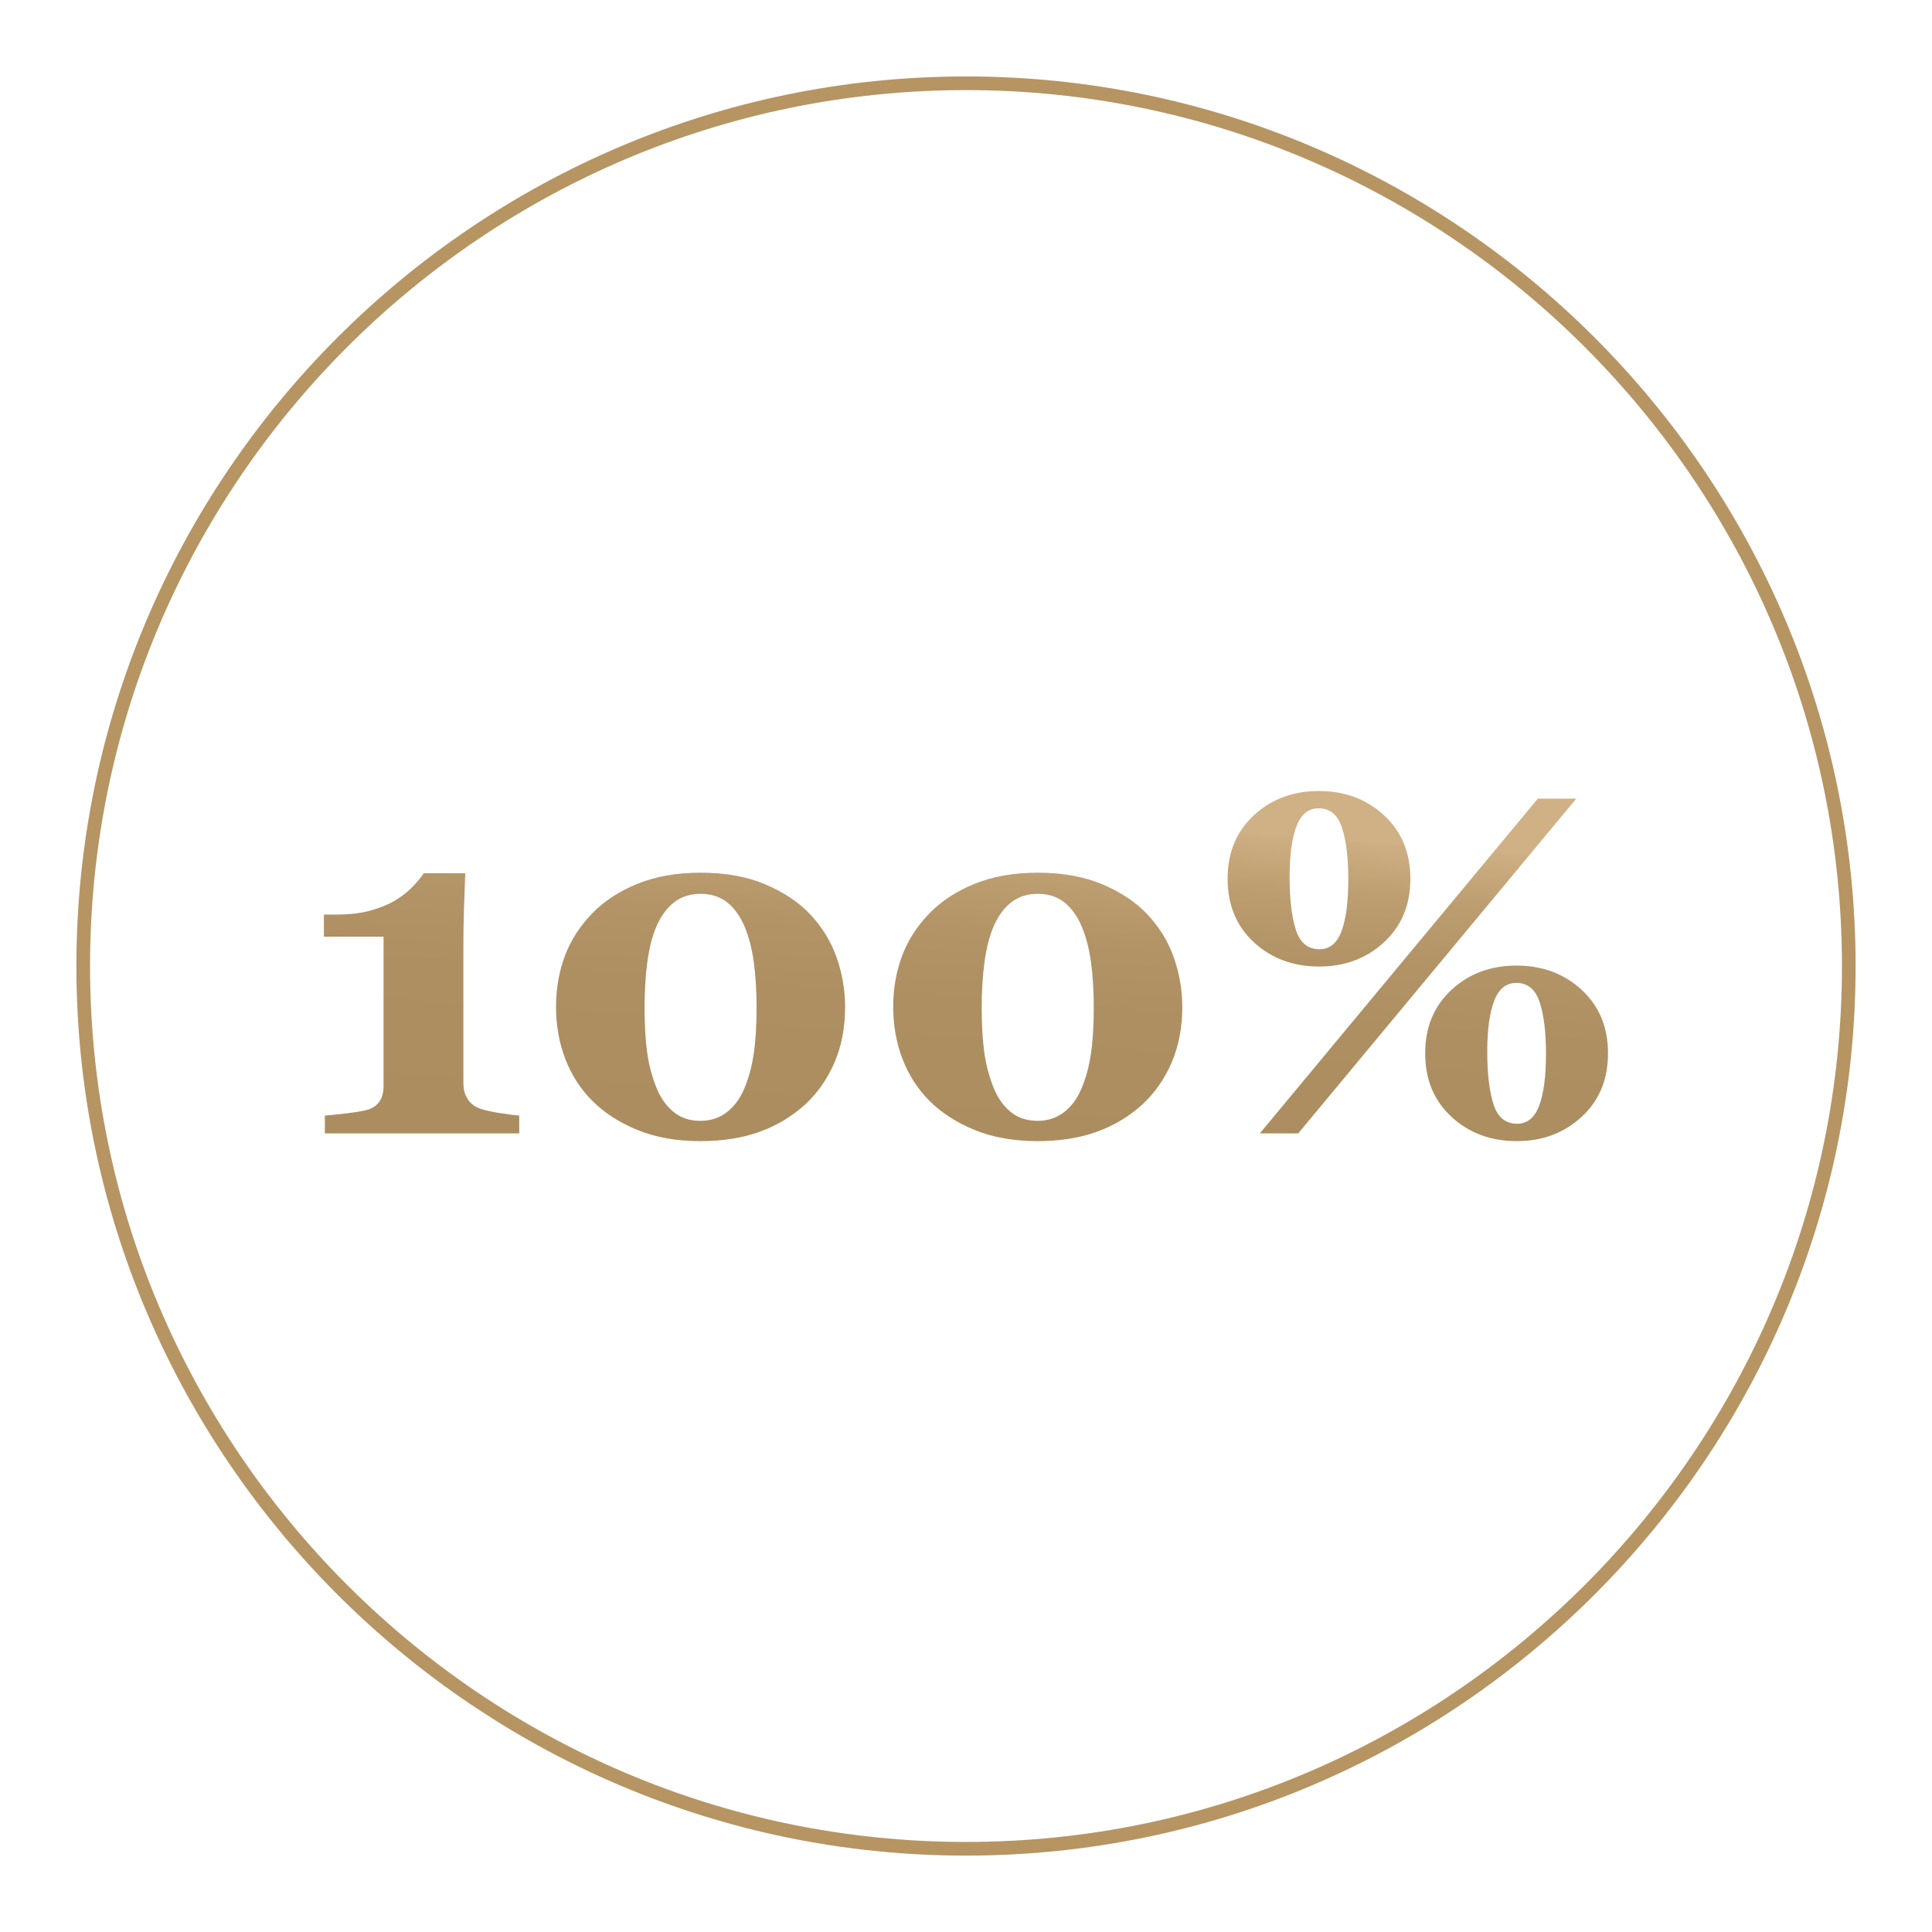 <?xml version="1.0" encoding="utf-8"?>
<!-- Generator: Adobe Illustrator 28.1.0, SVG Export Plug-In . SVG Version: 6.00 Build 0)  -->
<svg version="1.1" id="Layer_1" xmlns="http://www.w3.org/2000/svg" xmlns:xlink="http://www.w3.org/1999/xlink" x="0px" y="0px"
	 viewBox="0 0 40 40" enable-background="new 0 0 40 40" xml:space="preserve">
<g>
	<path fill-rule="evenodd" clip-rule="evenodd" fill="none" stroke="#B69563" stroke-width="0.283" stroke-miterlimit="2.613" d="
		M20,38.277c10.066,0,18.277-8.21,18.277-18.276c0-10.067-8.21-18.277-18.277-18.277S1.723,9.934,1.723,20.001
		C1.723,30.067,9.934,38.277,20,38.277z"/>
	<linearGradient id="SVGID_1_" gradientUnits="userSpaceOnUse" x1="8.593" y1="22.989" x2="9.125" y2="15.933">
		<stop  offset="0" style="stop-color:#AC8D5F"/>
		<stop  offset="0.428" style="stop-color:#AD8F61"/>
		<stop  offset="0.654" style="stop-color:#B39467"/>
		<stop  offset="0.832" style="stop-color:#BD9E71"/>
		<stop  offset="0.986" style="stop-color:#CDAE82"/>
		<stop  offset="1" style="stop-color:#CFB185"/>
	</linearGradient>
	<path fill-rule="evenodd" clip-rule="evenodd" fill="url(#SVGID_1_)" d="M10.749,23.466H6.726v-0.369
		c0.098-0.007,0.252-0.024,0.466-0.048c0.212-0.027,0.359-0.053,0.436-0.078c0.098-0.033,0.175-0.088,0.229-0.166
		c0.055-0.078,0.084-0.186,0.084-0.323v-3.089H6.706v-0.458h0.267c0.283,0,0.527-0.032,0.734-0.093
		c0.205-0.061,0.378-0.136,0.514-0.224c0.14-0.089,0.254-0.184,0.343-0.282c0.091-0.096,0.16-0.183,0.211-0.257h0.858
		c-0.008,0.211-0.018,0.458-0.027,0.74c-0.008,0.282-0.012,0.534-0.012,0.758v2.853c0,0.118,0.024,0.219,0.076,0.303
		c0.049,0.087,0.121,0.153,0.216,0.198c0.084,0.04,0.226,0.075,0.425,0.108c0.198,0.031,0.343,0.051,0.439,0.058V23.466z"/>
	
		<linearGradient id="SVGID_00000089541645894579894900000012944448953591734937_" gradientUnits="userSpaceOnUse" x1="14.325" y1="23.231" x2="14.828" y2="16.574">
		<stop  offset="0" style="stop-color:#AC8D5F"/>
		<stop  offset="0.428" style="stop-color:#AD8F61"/>
		<stop  offset="0.654" style="stop-color:#B39467"/>
		<stop  offset="0.832" style="stop-color:#BD9E71"/>
		<stop  offset="0.986" style="stop-color:#CDAE82"/>
		<stop  offset="1" style="stop-color:#CFB185"/>
	</linearGradient>
	<path fill-rule="evenodd" clip-rule="evenodd" fill="url(#SVGID_00000089541645894579894900000012944448953591734937_)" d="
		M16.772,18.929c0.247,0.261,0.43,0.556,0.547,0.888c0.118,0.332,0.178,0.677,0.178,1.032c0,0.425-0.073,0.808-0.221,1.151
		c-0.148,0.342-0.35,0.63-0.606,0.867c-0.271,0.246-0.583,0.435-0.939,0.564c-0.357,0.129-0.767,0.195-1.232,0.195
		c-0.49,0-0.921-0.077-1.296-0.229c-0.374-0.152-0.687-0.354-0.938-0.603c-0.246-0.246-0.433-0.537-0.561-0.87
		s-0.192-0.692-0.192-1.076c0-0.378,0.061-0.73,0.182-1.054c0.121-0.323,0.309-0.617,0.563-0.879
		c0.246-0.257,0.56-0.461,0.938-0.616c0.38-0.154,0.817-0.231,1.31-0.231c0.51,0,0.954,0.079,1.333,0.239
		C16.217,18.466,16.529,18.673,16.772,18.929L16.772,18.929z M15.401,22.557c0.094-0.217,0.162-0.46,0.202-0.726
		c0.041-0.267,0.061-0.593,0.061-0.974c0-0.343-0.019-0.652-0.056-0.928c-0.037-0.275-0.1-0.519-0.188-0.734
		c-0.091-0.219-0.211-0.389-0.36-0.509c-0.149-0.119-0.333-0.18-0.551-0.18c-0.221,0-0.406,0.06-0.556,0.178
		c-0.149,0.118-0.271,0.285-0.365,0.503c-0.084,0.197-0.146,0.438-0.185,0.725c-0.038,0.287-0.058,0.601-0.058,0.944
		c0,0.359,0.017,0.666,0.052,0.917c0.032,0.253,0.096,0.495,0.187,0.729c0.081,0.211,0.197,0.38,0.35,0.51
		c0.153,0.13,0.342,0.194,0.566,0.194c0.207,0,0.389-0.058,0.542-0.174C15.193,22.916,15.314,22.758,15.401,22.557z"/>
	
		<linearGradient id="SVGID_00000036246891392863034620000014955539474632602298_" gradientUnits="userSpaceOnUse" x1="21.27" y1="23.718" x2="21.773" y2="17.061">
		<stop  offset="0" style="stop-color:#AC8D5F"/>
		<stop  offset="0.428" style="stop-color:#AD8F61"/>
		<stop  offset="0.654" style="stop-color:#B39467"/>
		<stop  offset="0.832" style="stop-color:#BD9E71"/>
		<stop  offset="0.986" style="stop-color:#CDAE82"/>
		<stop  offset="1" style="stop-color:#CFB185"/>
	</linearGradient>
	<path fill-rule="evenodd" clip-rule="evenodd" fill="url(#SVGID_00000036246891392863034620000014955539474632602298_)" d="
		M23.753,18.929c0.247,0.261,0.43,0.556,0.547,0.888c0.118,0.332,0.178,0.677,0.178,1.032c0,0.425-0.074,0.808-0.221,1.151
		c-0.148,0.342-0.35,0.63-0.606,0.867c-0.271,0.246-0.582,0.435-0.939,0.564c-0.357,0.129-0.767,0.195-1.232,0.195
		c-0.49,0-0.921-0.077-1.296-0.229c-0.374-0.152-0.687-0.354-0.938-0.603c-0.246-0.246-0.433-0.537-0.561-0.87
		s-0.192-0.692-0.192-1.076c0-0.378,0.061-0.73,0.182-1.054c0.121-0.323,0.309-0.617,0.563-0.879
		c0.246-0.257,0.56-0.461,0.938-0.616c0.38-0.154,0.816-0.231,1.31-0.231c0.51,0,0.954,0.079,1.333,0.239
		C23.199,18.466,23.511,18.673,23.753,18.929L23.753,18.929z M22.382,22.557c0.095-0.217,0.162-0.46,0.202-0.726
		c0.041-0.267,0.061-0.593,0.061-0.974c0-0.343-0.018-0.652-0.056-0.928c-0.037-0.275-0.099-0.519-0.188-0.734
		c-0.091-0.219-0.211-0.389-0.36-0.509c-0.149-0.119-0.333-0.18-0.551-0.18c-0.221,0-0.406,0.06-0.556,0.178
		c-0.15,0.118-0.271,0.285-0.365,0.503c-0.084,0.197-0.146,0.438-0.185,0.725c-0.039,0.287-0.059,0.601-0.059,0.944
		c0,0.359,0.017,0.666,0.052,0.917c0.033,0.253,0.096,0.495,0.187,0.729c0.081,0.211,0.197,0.38,0.35,0.51
		c0.153,0.13,0.342,0.194,0.566,0.194c0.207,0,0.389-0.058,0.542-0.174C22.175,22.916,22.296,22.758,22.382,22.557z"/>
	
		<linearGradient id="SVGID_00000140006327634561098160000018134318001662792627_" gradientUnits="userSpaceOnUse" x1="29.031" y1="24.281" x2="29.543" y2="17.499">
		<stop  offset="0" style="stop-color:#AC8D5F"/>
		<stop  offset="0.428" style="stop-color:#AD8F61"/>
		<stop  offset="0.654" style="stop-color:#B39467"/>
		<stop  offset="0.832" style="stop-color:#BD9E71"/>
		<stop  offset="0.986" style="stop-color:#CDAE82"/>
		<stop  offset="1" style="stop-color:#CFB185"/>
	</linearGradient>
	<path fill-rule="evenodd" clip-rule="evenodd" fill="url(#SVGID_00000140006327634561098160000018134318001662792627_)" d="
		M29.2,18.194c0,0.541-0.182,0.979-0.546,1.315c-0.365,0.335-0.812,0.502-1.343,0.502c-0.537,0-0.989-0.167-1.35-0.502
		c-0.364-0.335-0.545-0.774-0.545-1.315s0.181-0.979,0.545-1.315c0.362-0.335,0.811-0.502,1.345-0.502
		c0.535,0,0.983,0.167,1.348,0.502C29.018,17.214,29.2,17.653,29.2,18.194L29.2,18.194z M27.915,18.204
		c0-0.446-0.044-0.801-0.131-1.069c-0.088-0.268-0.249-0.4-0.483-0.4c-0.212,0-0.365,0.124-0.46,0.375
		c-0.094,0.251-0.141,0.599-0.141,1.046c0,0.465,0.044,0.83,0.13,1.097c0.086,0.268,0.249,0.4,0.49,0.4
		c0.209,0,0.36-0.124,0.455-0.375C27.868,19.027,27.915,18.668,27.915,18.204L27.915,18.204z M33.292,21.808
		c0,0.542-0.182,0.979-0.546,1.315c-0.365,0.335-0.812,0.503-1.343,0.503c-0.537,0-0.989-0.168-1.351-0.503
		c-0.364-0.335-0.545-0.773-0.545-1.315c0-0.541,0.181-0.979,0.545-1.315c0.362-0.335,0.811-0.502,1.346-0.502
		c0.535,0,0.983,0.167,1.348,0.502C33.11,20.829,33.292,21.267,33.292,21.808L33.292,21.808z M32.008,21.818
		c0-0.446-0.043-0.802-0.131-1.069c-0.088-0.267-0.249-0.399-0.483-0.399c-0.212,0-0.365,0.125-0.46,0.374
		c-0.095,0.251-0.142,0.599-0.142,1.045c0,0.466,0.044,0.83,0.13,1.097c0.087,0.267,0.249,0.4,0.49,0.4
		c0.209,0,0.36-0.124,0.455-0.375C31.961,22.641,32.008,22.283,32.008,21.818L32.008,21.818z M32.635,16.535l-5.757,6.931h-0.795
		l5.756-6.931H32.635z"/>
</g>
</svg>
